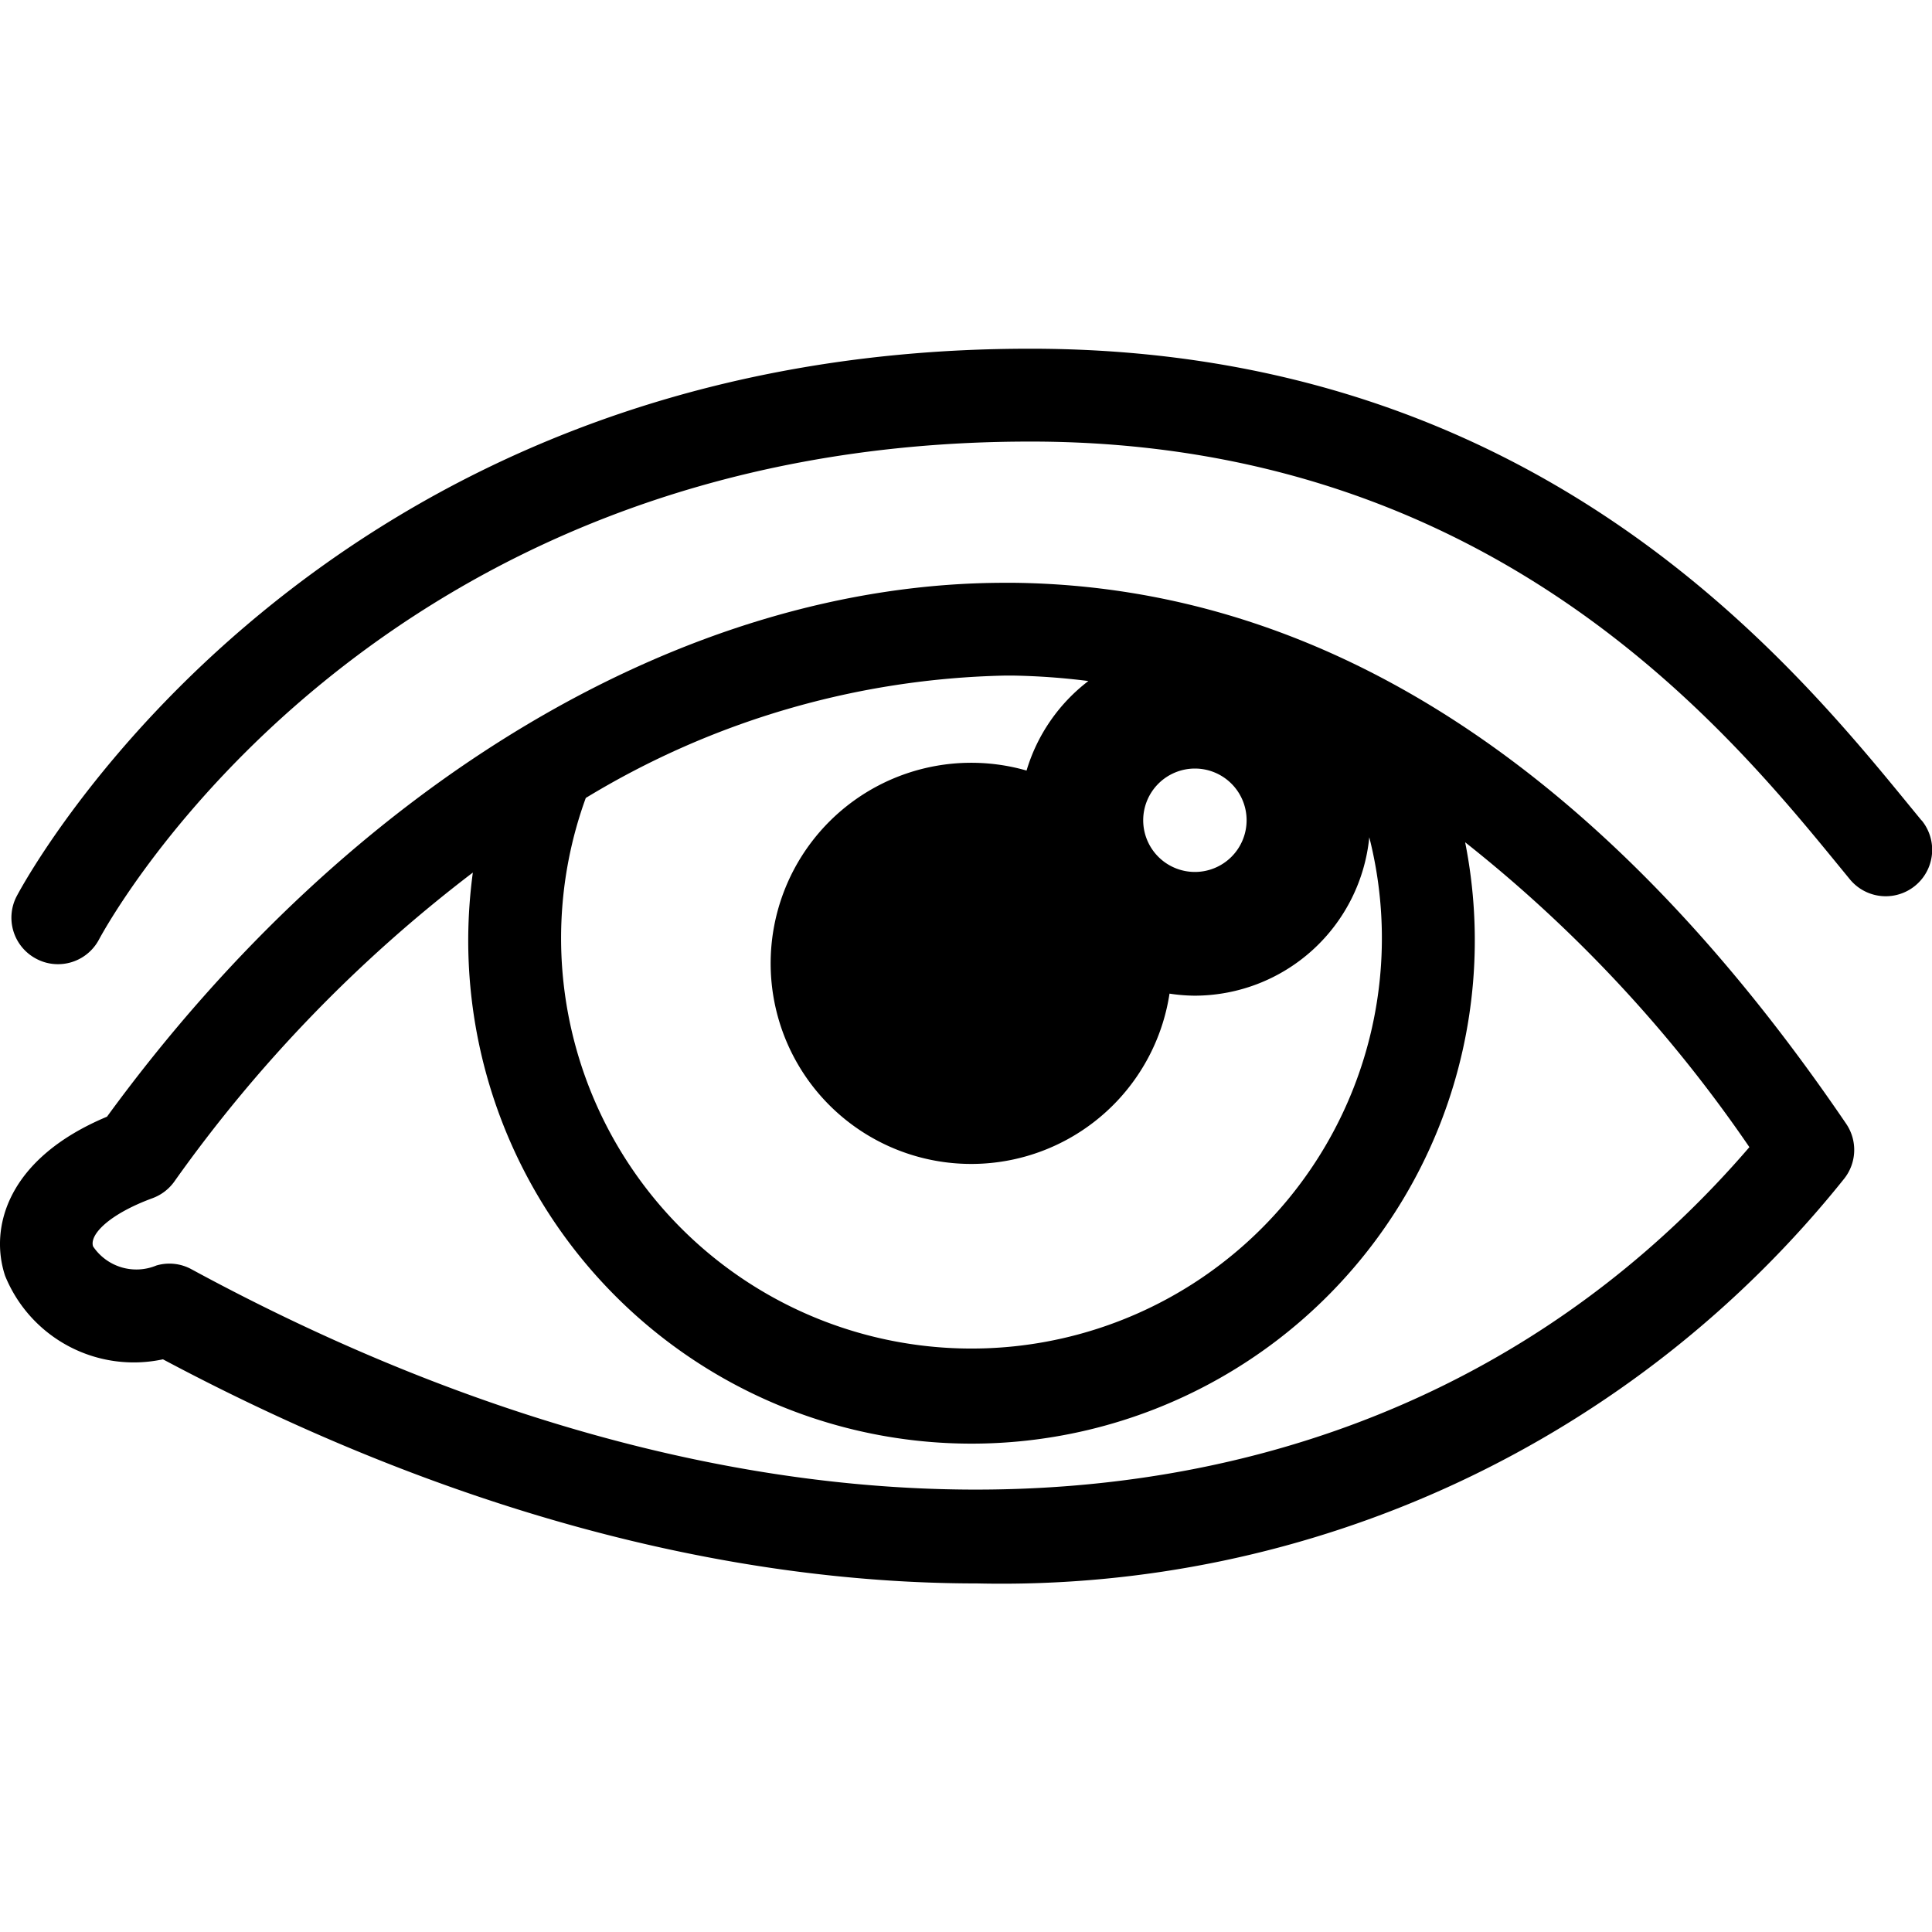 <?xml version="1.0"?>
<svg xmlns="http://www.w3.org/2000/svg" viewBox="0 0 50 50">
  <path d="M26.259 15.083h-.251C17.75 15.081 9.1 20.224 2.769 28.9.185 29.981-.28 31.773.132 33.018a3.594 3.594 0 0 0 4.085 2.161c7.285 3.881 14.473 5.8 21.076 5.8a27.917 27.917 0 0 0 22.428-10.467 1.2 1.2 0 0 0 .057-1.43C41.533 19.9 34.293 15.185 26.259 15.083zm4.666 4.807a1.338 1.338 0 1 1-1.339 1.338 1.339 1.339 0 0 1 1.339-1.338zm-15.765.761a21.764 21.764 0 0 1 10.846-3.167h.223a17.855 17.855 0 0 1 1.938.141 4.554 4.554 0 0 0-1.6 2.317 5.191 5.191 0 1 0 3.7 5.773 4.5 4.5 0 0 0 .651.053 4.547 4.547 0 0 0 4.519-4.1 10.621 10.621 0 1 1-20.277-1.017zm-10.2 12.2a1.191 1.191 0 0 0-.913-.1 1.349 1.349 0 0 1-1.638-.494c-.1-.3.409-.833 1.538-1.248a1.207 1.207 0 0 0 .562-.427 36.821 36.821 0 0 1 7.728-8 13.265 13.265 0 0 0-.119 1.672 13.025 13.025 0 1 0 25.8-2.456 35.784 35.784 0 0 1 7.356 7.89c-9.074 10.547-24.422 11.78-40.31 3.165z"/>
  <path d="m49.727 21.23-.274-.334C46.316 17.061 39.786 9.081 26.8 9.025h-.16C8.174 9.025.742 22.609.435 23.188a1.2 1.2 0 0 0 .5 1.623 1.182 1.182 0 0 0 .563.142 1.2 1.2 0 0 0 1.062-.635c.283-.528 7.1-12.89 24.083-12.89h.148c11.856.051 17.9 7.439 20.807 10.991l.276.337a1.2 1.2 0 1 0 1.857-1.526z"/>
</svg>
